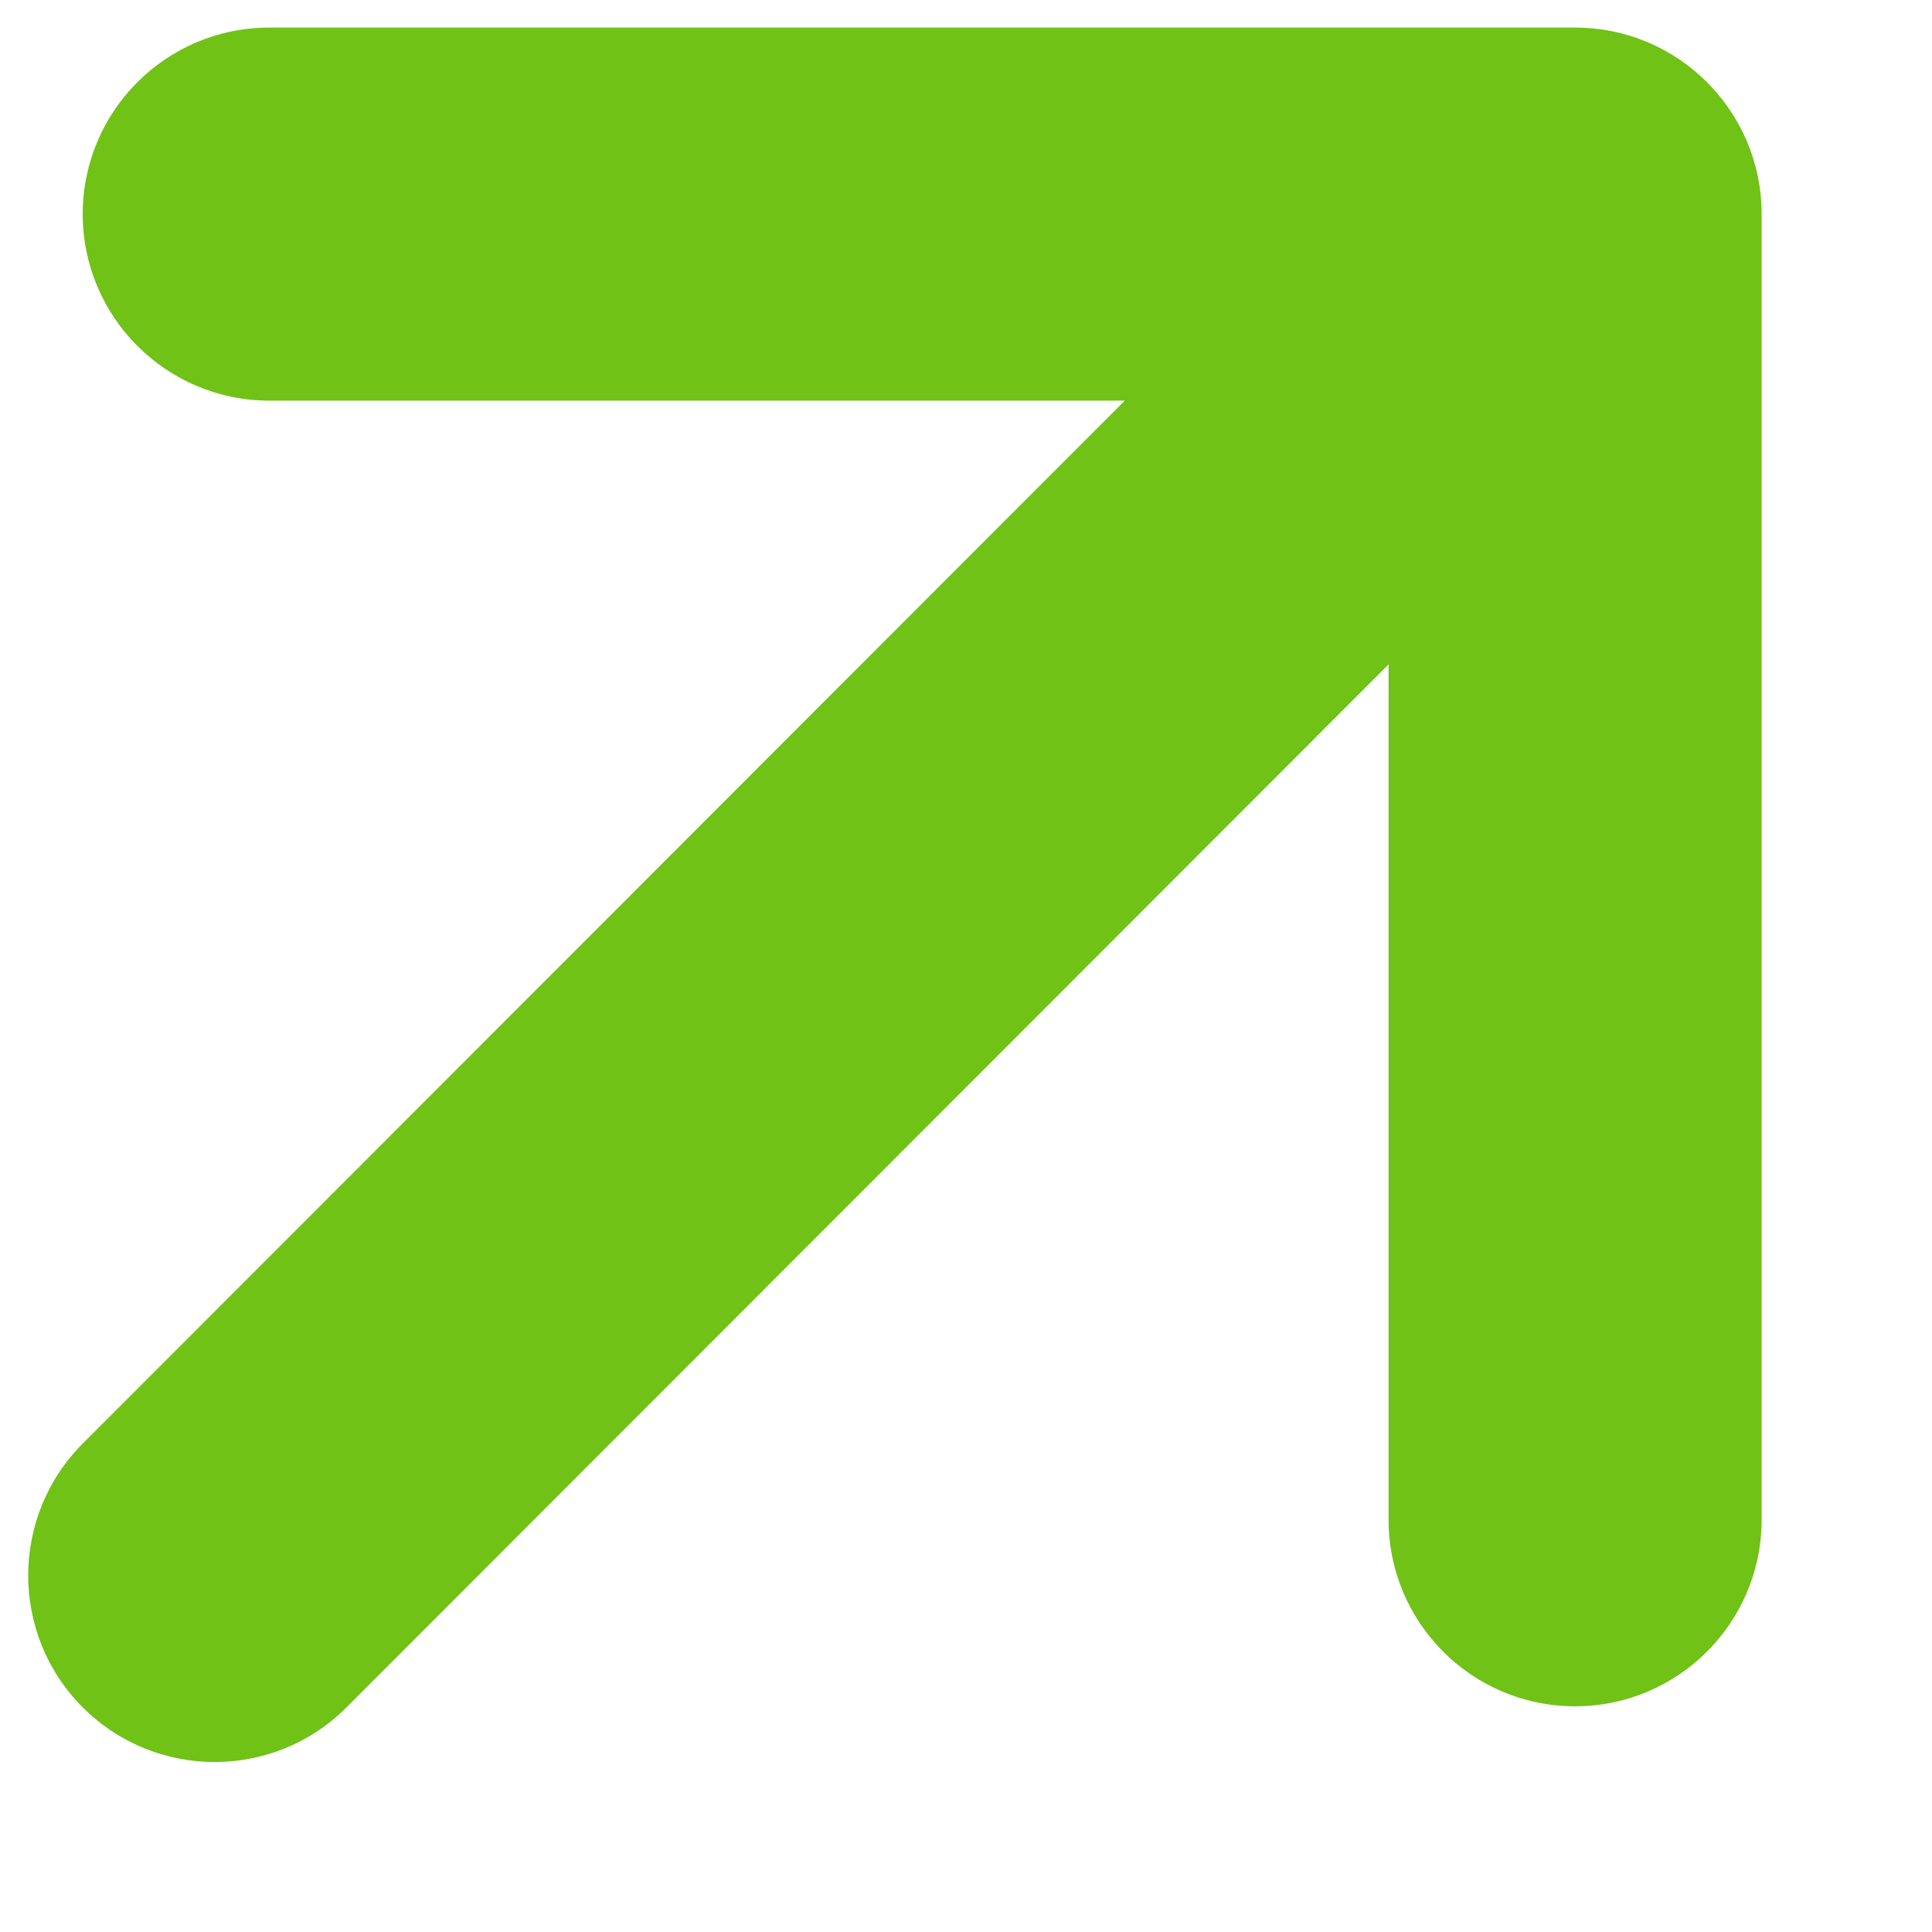 <svg width="11" height="11" viewBox="0 0 11 11" fill="none" xmlns="http://www.w3.org/2000/svg">
<path fillRule="evenodd" clipRule="evenodd" d="M1.533 0.157L8.968 0.157C9.554 0.157 10.03 0.632 10.03 1.219L10.03 8.653C10.03 9.239 9.554 9.715 8.968 9.715C8.381 9.715 7.906 9.239 7.906 8.653L7.906 3.783L1.973 9.721C1.559 10.136 0.886 10.136 0.471 9.721C0.057 9.307 0.057 8.634 0.471 8.219L6.404 2.281L1.533 2.281C0.947 2.281 0.471 1.805 0.471 1.219C0.471 0.632 0.947 0.157 1.533 0.157Z" fill="#70C217"/>
</svg>
